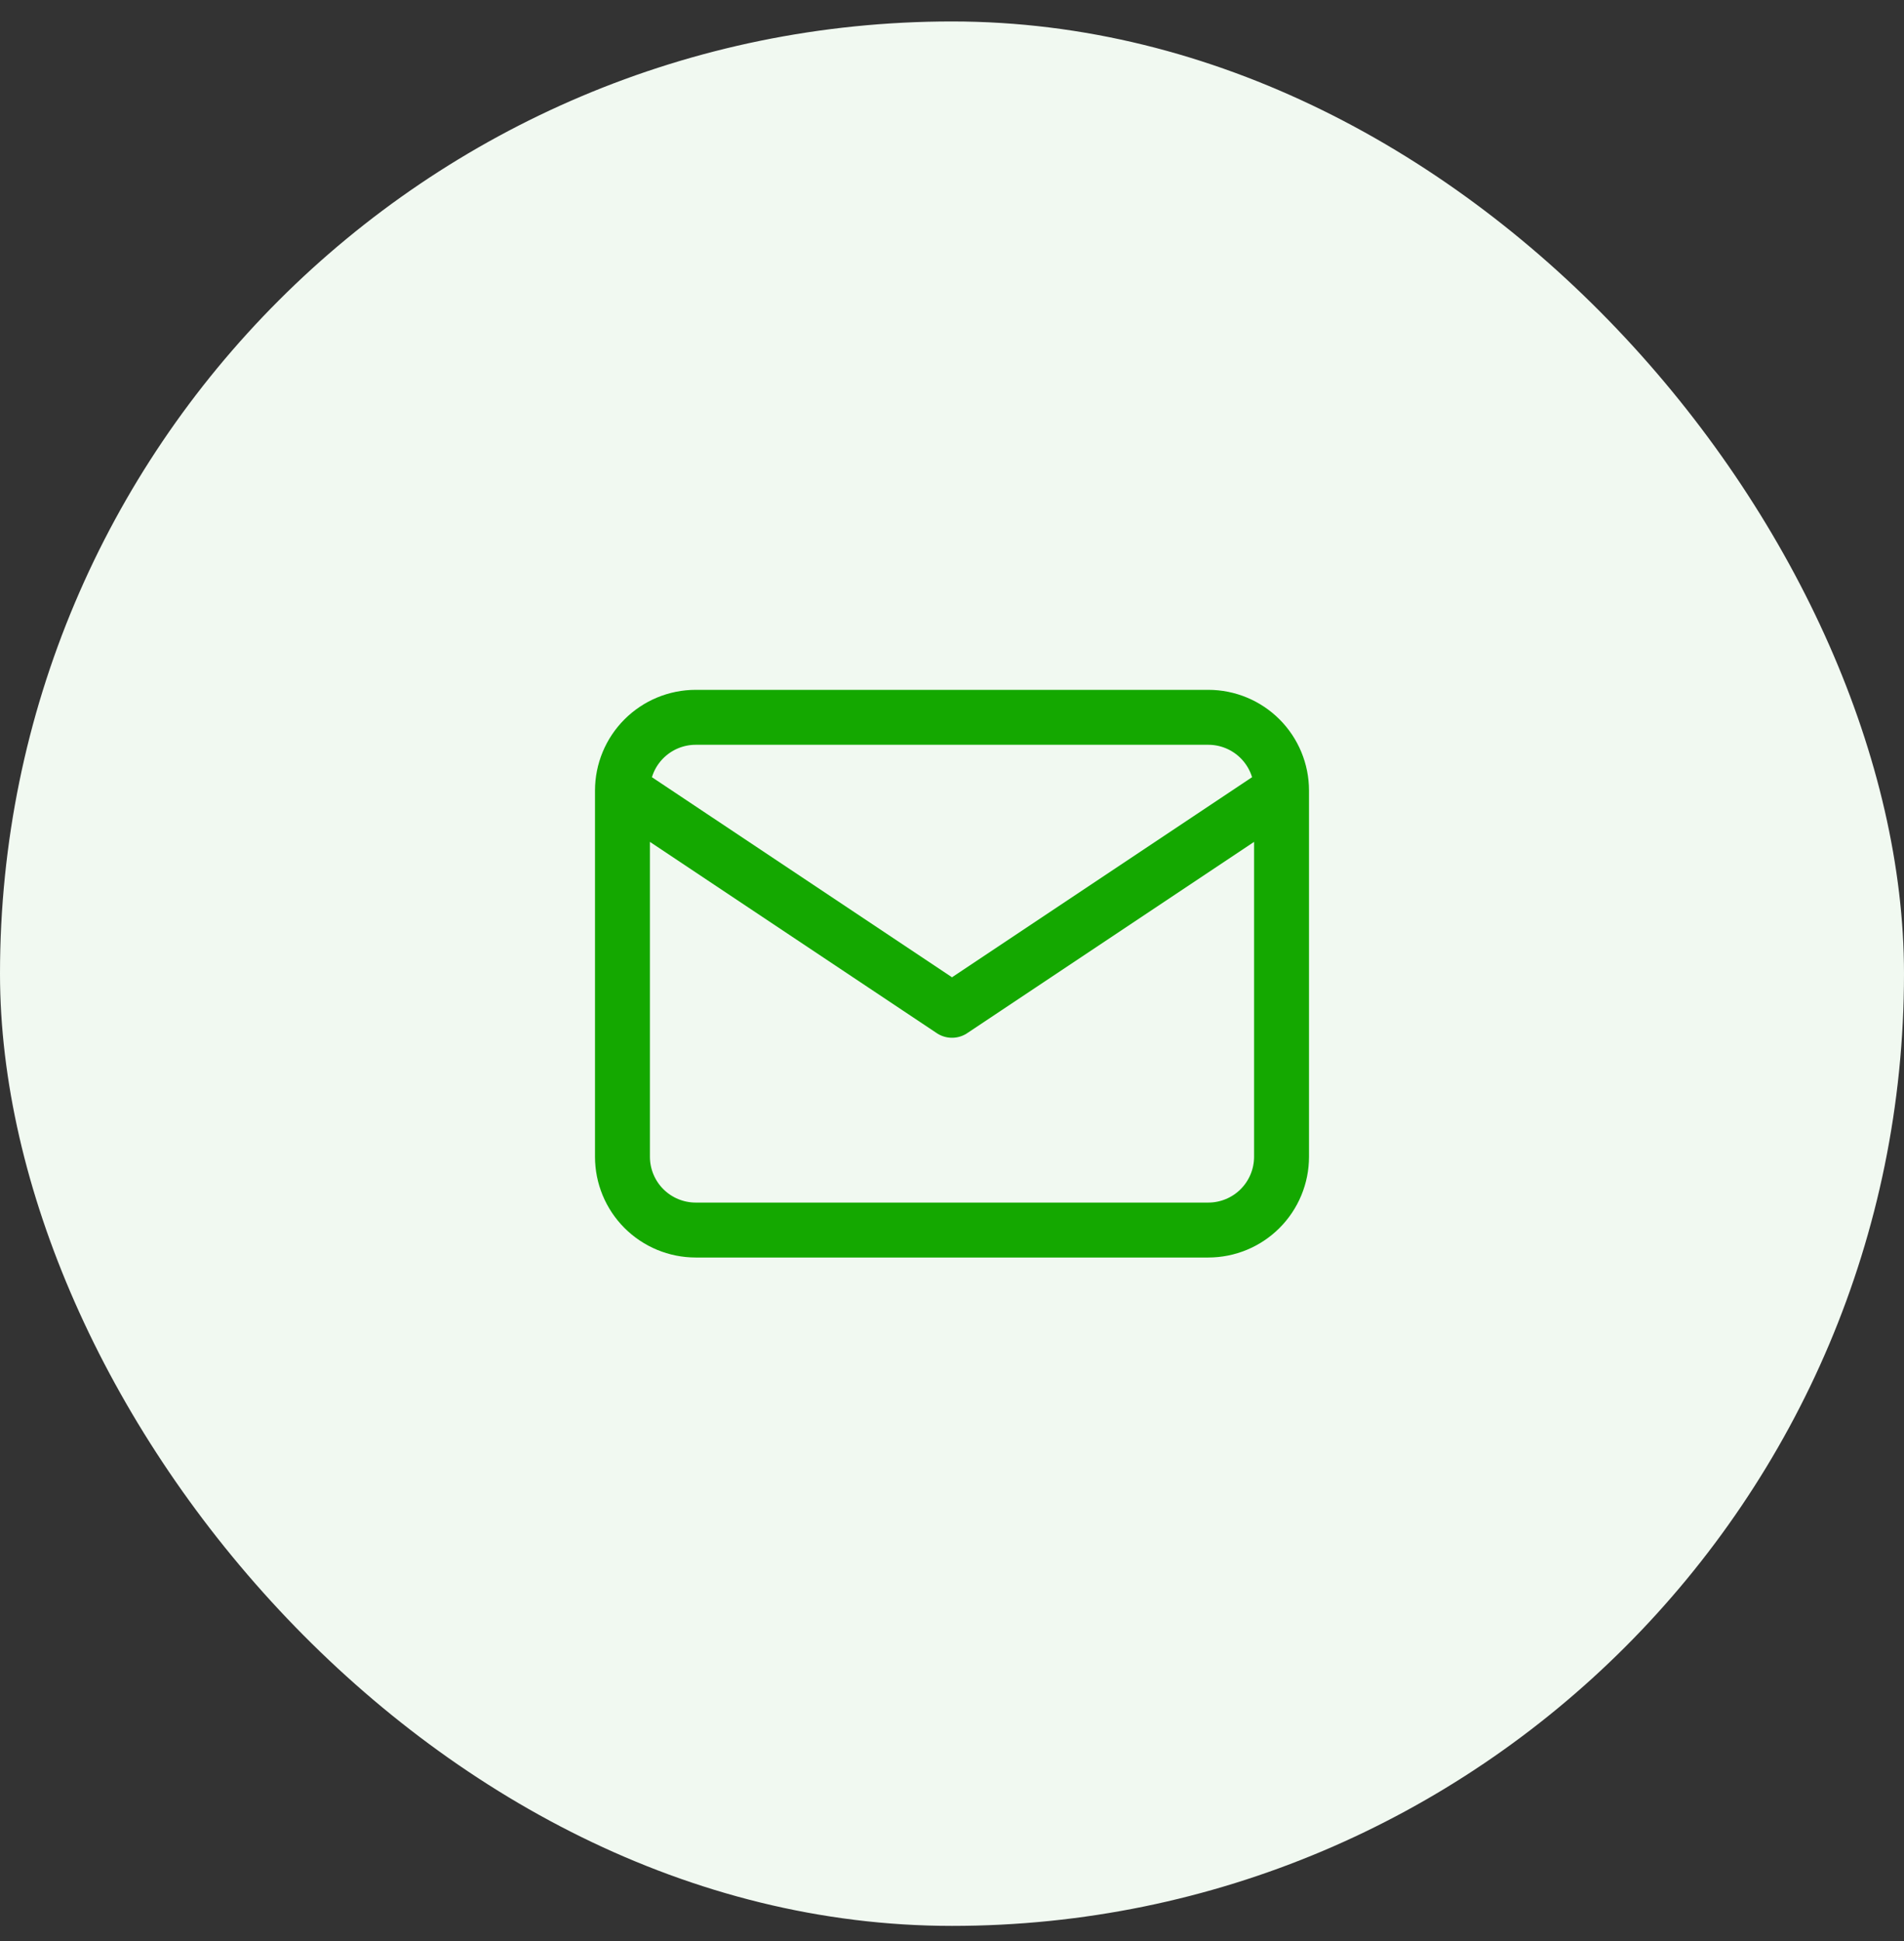 <svg width="52" height="53" viewBox="0 0 52 53" fill="none" xmlns="http://www.w3.org/2000/svg">
<rect x="0" y="0" width="52" height="53" fill="#333333" stroke="none"/>
<rect y="0.586" width="52" height="52" rx="26" fill="#F1F9F1"/>
<path d="M17 21.586C17 21.055 17.211 20.547 17.586 20.172C17.961 19.797 18.47 19.586 19 19.586H33C33.53 19.586 34.039 19.797 34.414 20.172C34.789 20.547 35 21.055 35 21.586M17 21.586V31.586C17 32.116 17.211 32.625 17.586 33C17.961 33.375 18.47 33.586 19 33.586H33C33.53 33.586 34.039 33.375 34.414 33C34.789 32.625 35 32.116 35 31.586V21.586M17 21.586L26 27.586L35 21.586" stroke="#14A800" stroke-width="1.5" stroke-linecap="round" stroke-linejoin="round"/>
</svg>
